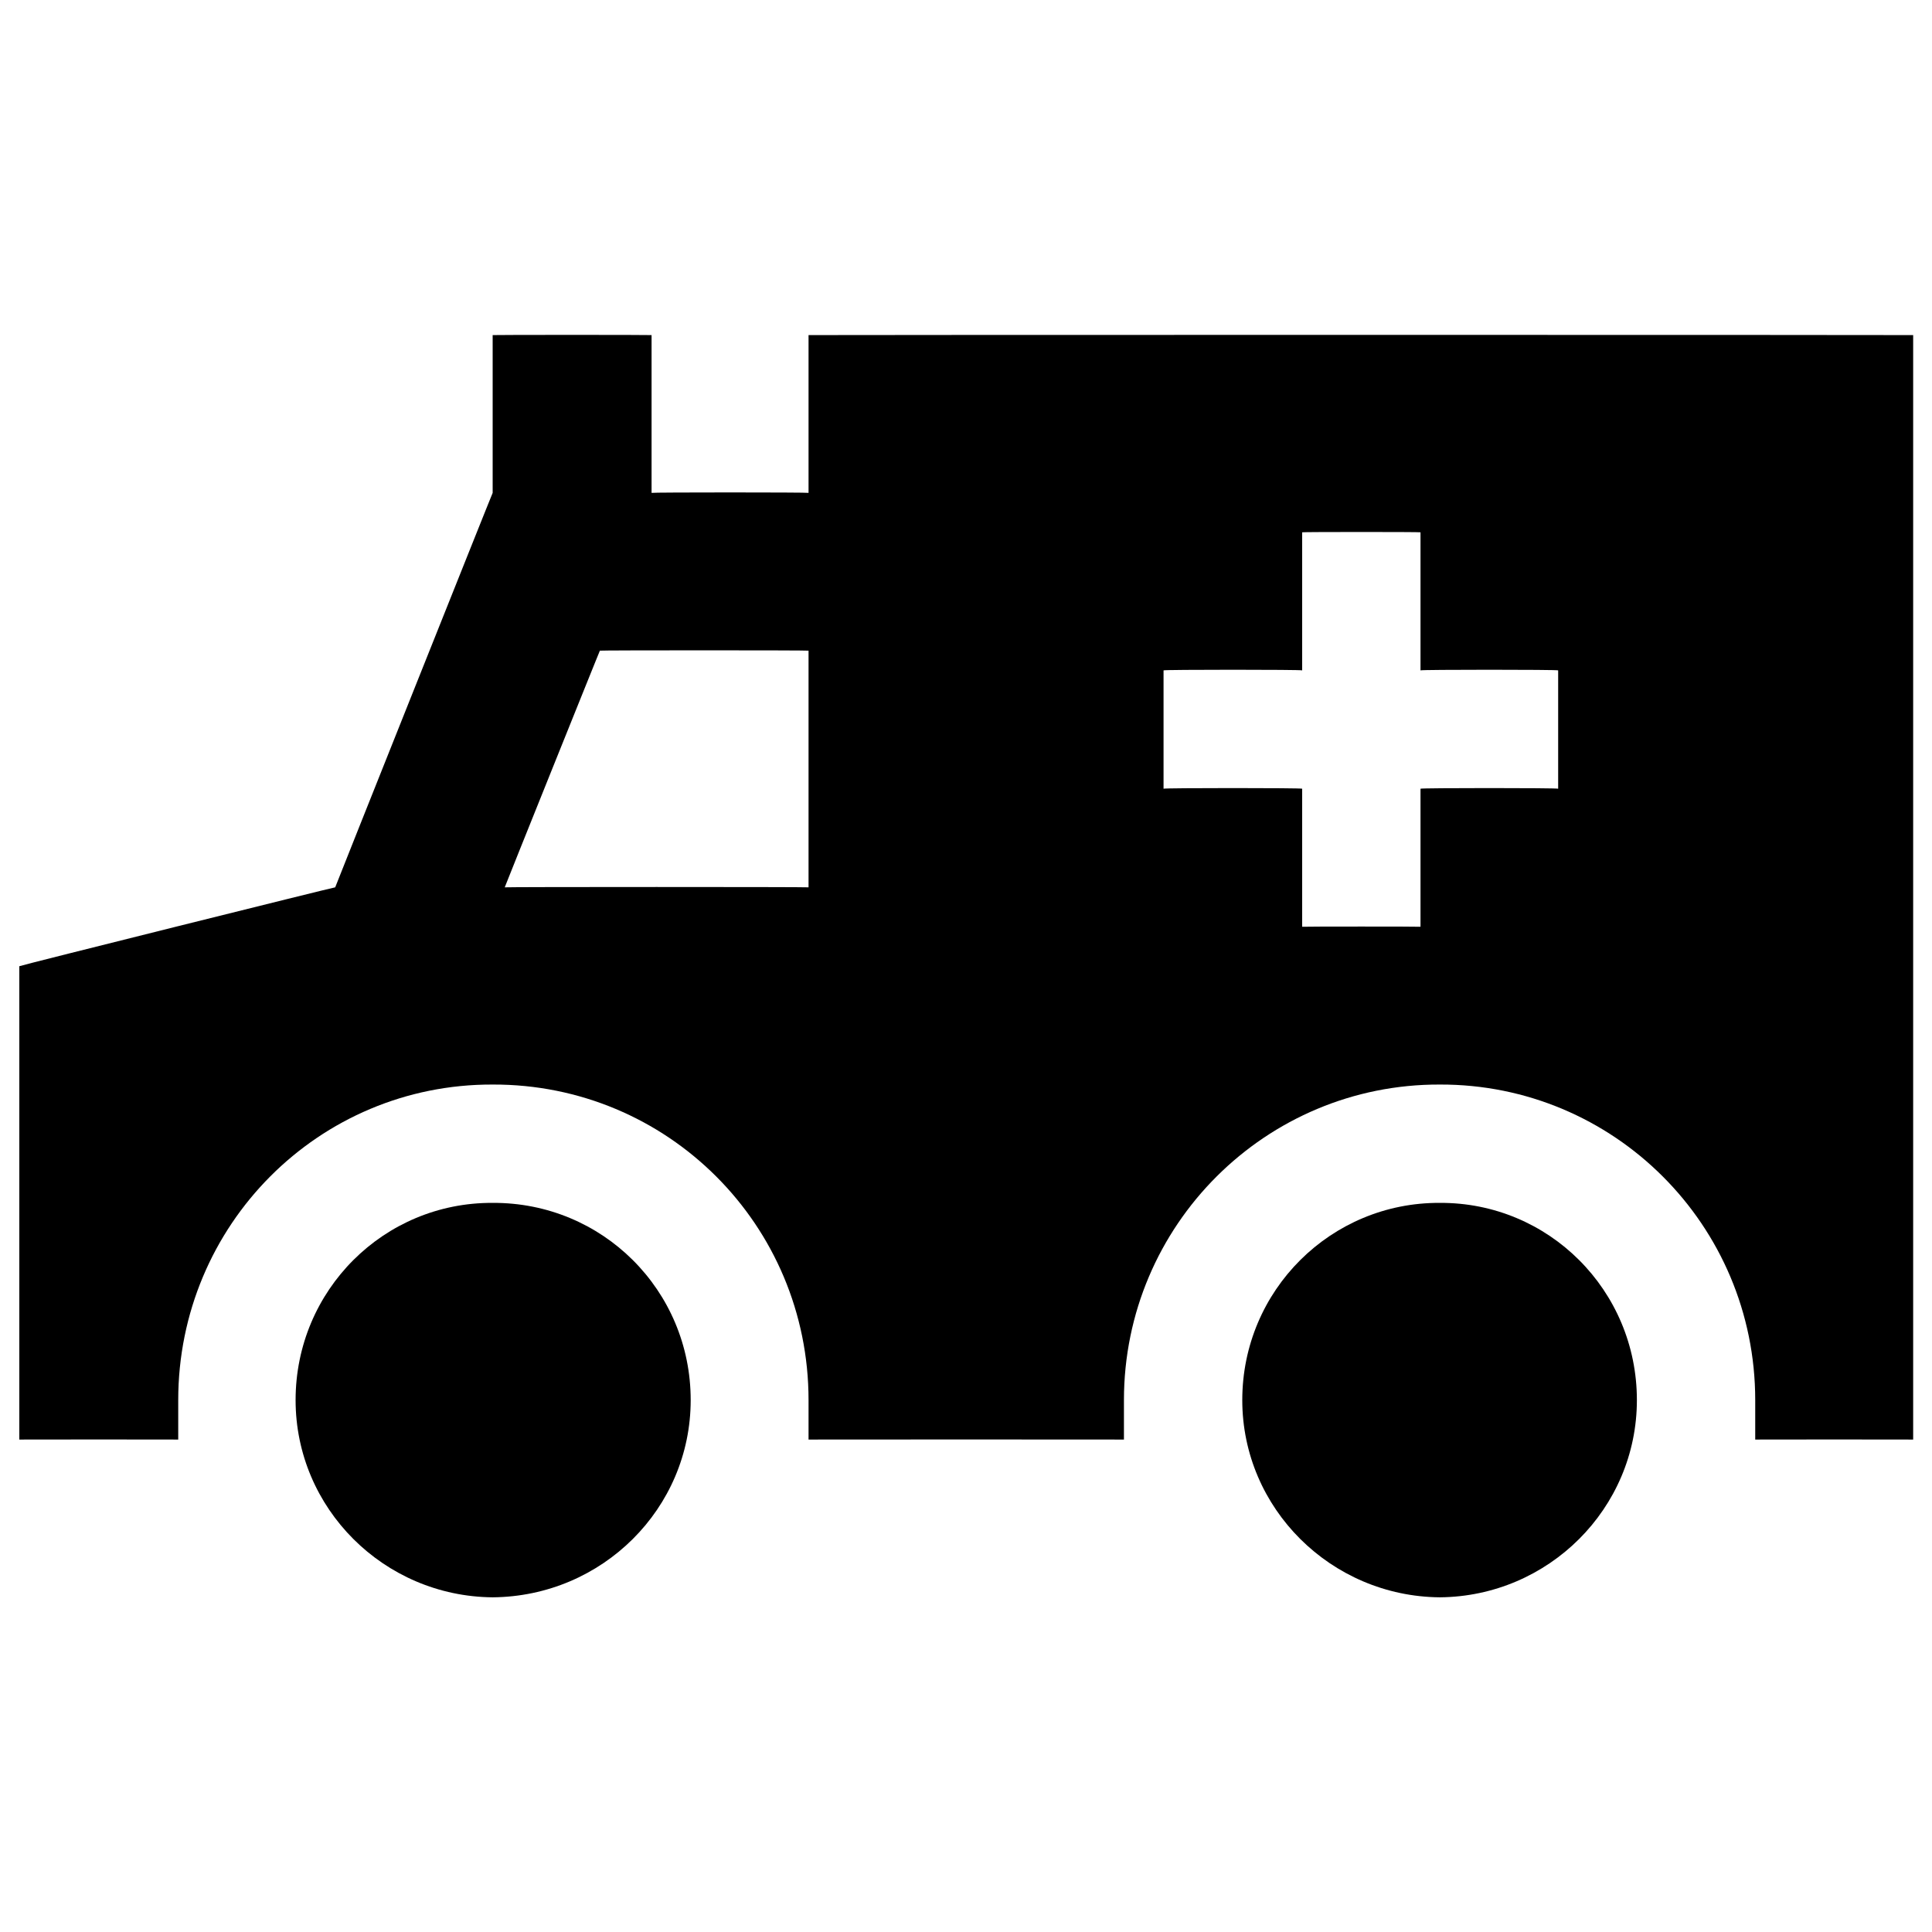 <svg xmlns="http://www.w3.org/2000/svg" version="1.1" xmlns:xlink="http://www.w3.org/1999/xlink" width="100%" height="100%" id="svgWorkerArea" viewBox="0 0 400 400" xmlns:artdraw="https://artdraw.muisca.co" style="background: white;"><defs id="defsdoc"><pattern id="patternBool" x="0" y="0" width="10" height="10" patternUnits="userSpaceOnUse" patternTransform="rotate(35)"><circle cx="5" cy="5" r="4" style="stroke: none;fill: #ff000070;"></circle></pattern></defs><g id="fileImp-934023201" class="cosito"><path id="circleImp-801633828" class="grouped" d="M61.2 289.876C61.2 267.12 79.5 248.92 102 249.044 124.7 248.92 143 267.12 143 289.876 143 312.32 124.7 330.52 102 330.707 79.5 330.52 61.2 312.32 61.2 289.876 61.2 289.82 61.2 289.82 61.2 289.876"></path><path id="pathImp-801451230" class="grouped" d="M167.4 69.376C167.4 69.32 167.4 101.92 167.4 102.044 167.4 101.92 134.9 101.92 134.9 102.044 134.9 101.92 134.9 69.32 134.9 69.376 134.9 69.32 102 69.32 102 69.376 102 69.32 102 101.92 102 102.044 102 101.92 69.4 183.62 69.4 183.712 69.4 183.62 4 199.92 4 200.044 4 199.92 4 298.02 4 298.044 4 298.02 36.9 298.02 36.9 298.044 36.9 298.02 36.9 289.82 36.9 289.876 36.9 253.62 66 224.42 102 224.544 138.2 224.42 167.4 253.62 167.4 289.876 167.4 289.82 167.4 298.02 167.4 298.044 167.4 298.02 232.7 298.02 232.7 298.044 232.7 298.02 232.7 289.82 232.7 289.876 232.7 253.62 262.1 224.42 298.1 224.544 334.1 224.42 363.4 253.62 363.4 289.876 363.4 289.82 363.4 298.02 363.4 298.044 363.4 298.02 396.1 298.02 396.1 298.044 396.1 298.02 396.1 69.32 396.1 69.376 396.1 69.32 167.4 69.32 167.4 69.376 167.4 69.32 167.4 69.32 167.4 69.376M167.4 183.712C167.4 183.62 104.5 183.62 104.5 183.712 104.5 183.62 124.2 134.62 124.2 134.712 124.2 134.62 167.4 134.62 167.4 134.712 167.4 134.62 167.4 183.62 167.4 183.712 167.4 183.62 167.4 183.62 167.4 183.712M322.6 163.294C322.6 163.12 294.1 163.12 294.1 163.294 294.1 163.12 294.1 191.82 294.1 191.876 294.1 191.82 269.6 191.82 269.6 191.876 269.6 191.82 269.6 163.12 269.6 163.294 269.6 163.12 240.9 163.12 240.9 163.294 240.9 163.12 240.9 138.62 240.9 138.794 240.9 138.62 269.6 138.62 269.6 138.794 269.6 138.62 269.6 110.12 269.6 110.207 269.6 110.12 294.1 110.12 294.1 110.207 294.1 110.12 294.1 138.62 294.1 138.794 294.1 138.62 322.6 138.62 322.6 138.794 322.6 138.62 322.6 163.12 322.6 163.294 322.6 163.12 322.6 163.12 322.6 163.294"></path><path id="circleImp-515242161" class="grouped" d="M257.2 289.876C257.2 267.12 275.6 248.92 298.1 249.044 320.6 248.92 338.9 267.12 338.9 289.876 338.9 312.32 320.6 330.52 298.1 330.707 275.6 330.52 257.2 312.32 257.2 289.876 257.2 289.82 257.2 289.82 257.2 289.876"></path></g></svg>